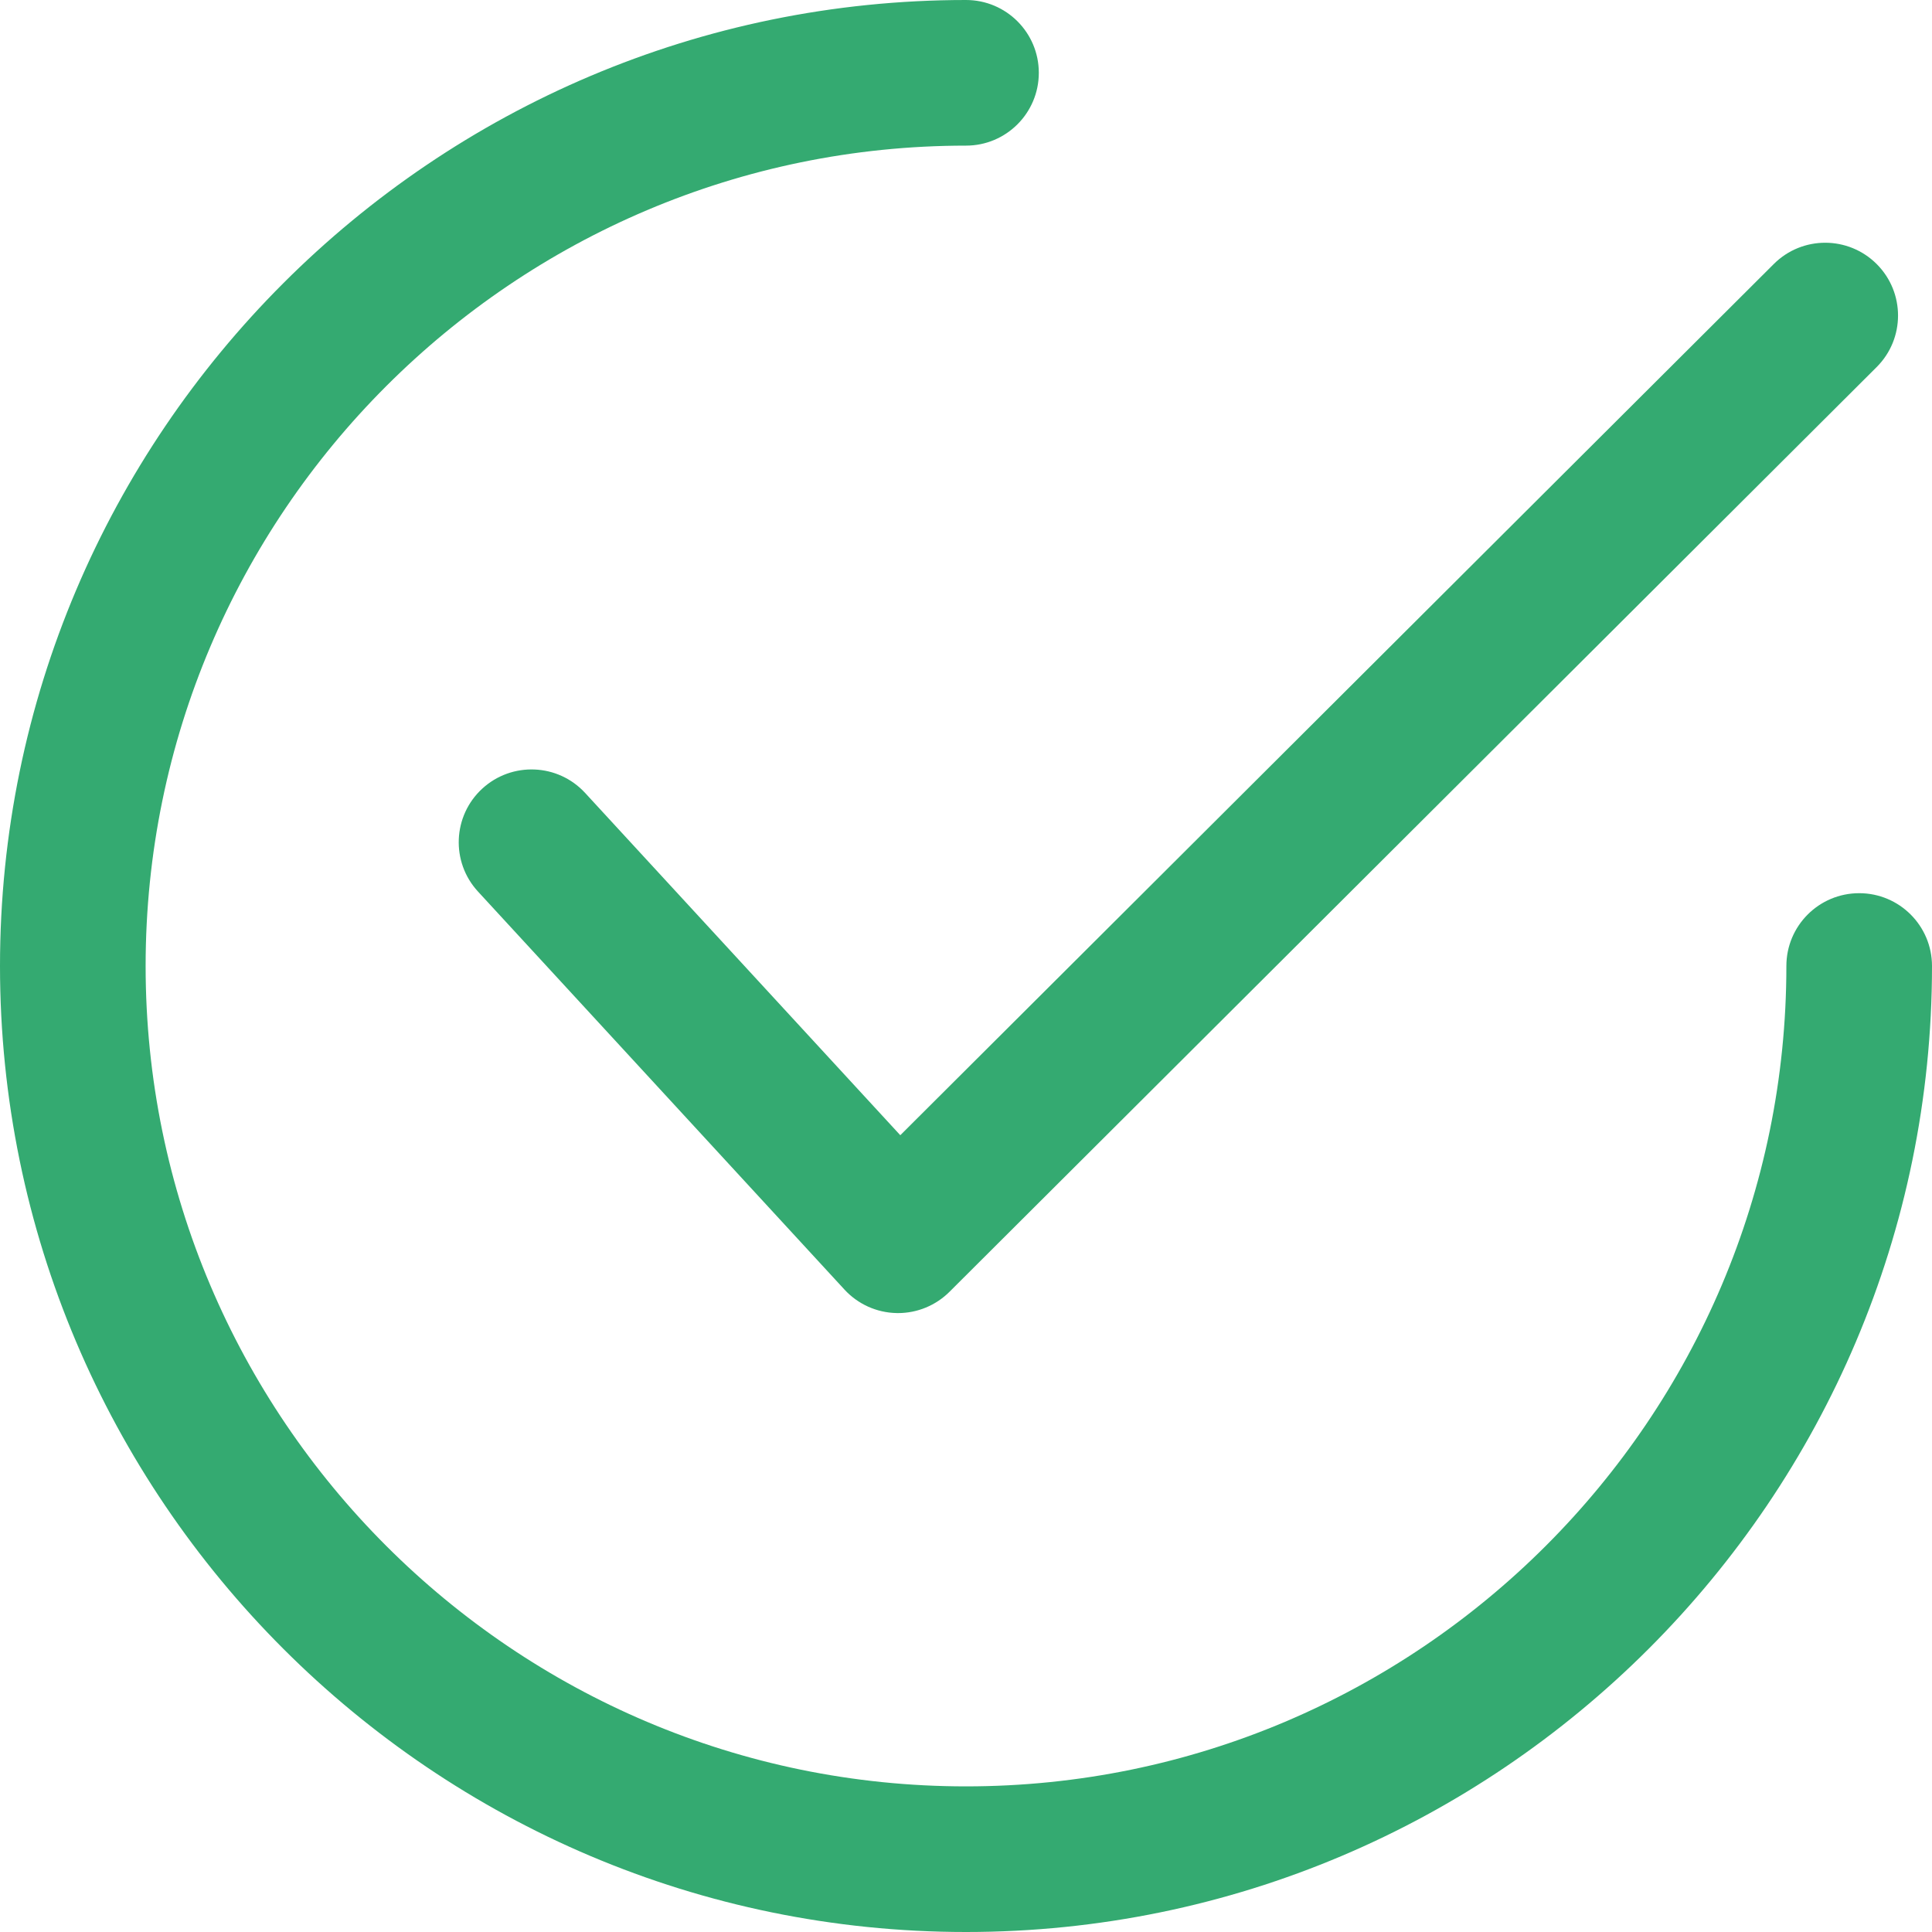 <svg width="80" height="80" viewBox="0 0 80 80" fill="none" xmlns="http://www.w3.org/2000/svg">
<path d="M77.713 10.937C76.536 9.758 74.626 9.756 73.449 10.932L37.279 47.007L24.228 32.833C23.101 31.609 21.194 31.53 19.968 32.657C18.743 33.785 18.664 35.692 19.792 36.917L34.968 53.399C35.524 54.003 36.302 54.354 37.122 54.371C37.144 54.372 37.165 54.372 37.186 54.372C37.983 54.372 38.75 54.055 39.315 53.492L77.707 15.201C78.887 14.025 78.889 12.116 77.713 10.937Z" fill="#34AA71"/>
<path d="M76.985 36.985C75.32 36.985 73.97 38.334 73.97 40C73.97 58.732 58.732 73.97 40 73.97C21.269 73.97 6.03 58.732 6.03 40C6.03 21.269 21.269 6.03 40 6.03C41.665 6.03 43.015 4.68 43.015 3.015C43.015 1.35 41.665 0 40 0C17.944 0 0 17.944 0 40C0 62.055 17.944 80 40 80C62.055 80 80 62.055 80 40C80 38.335 78.65 36.985 76.985 36.985Z" fill="#34AA71"/>
</svg>
